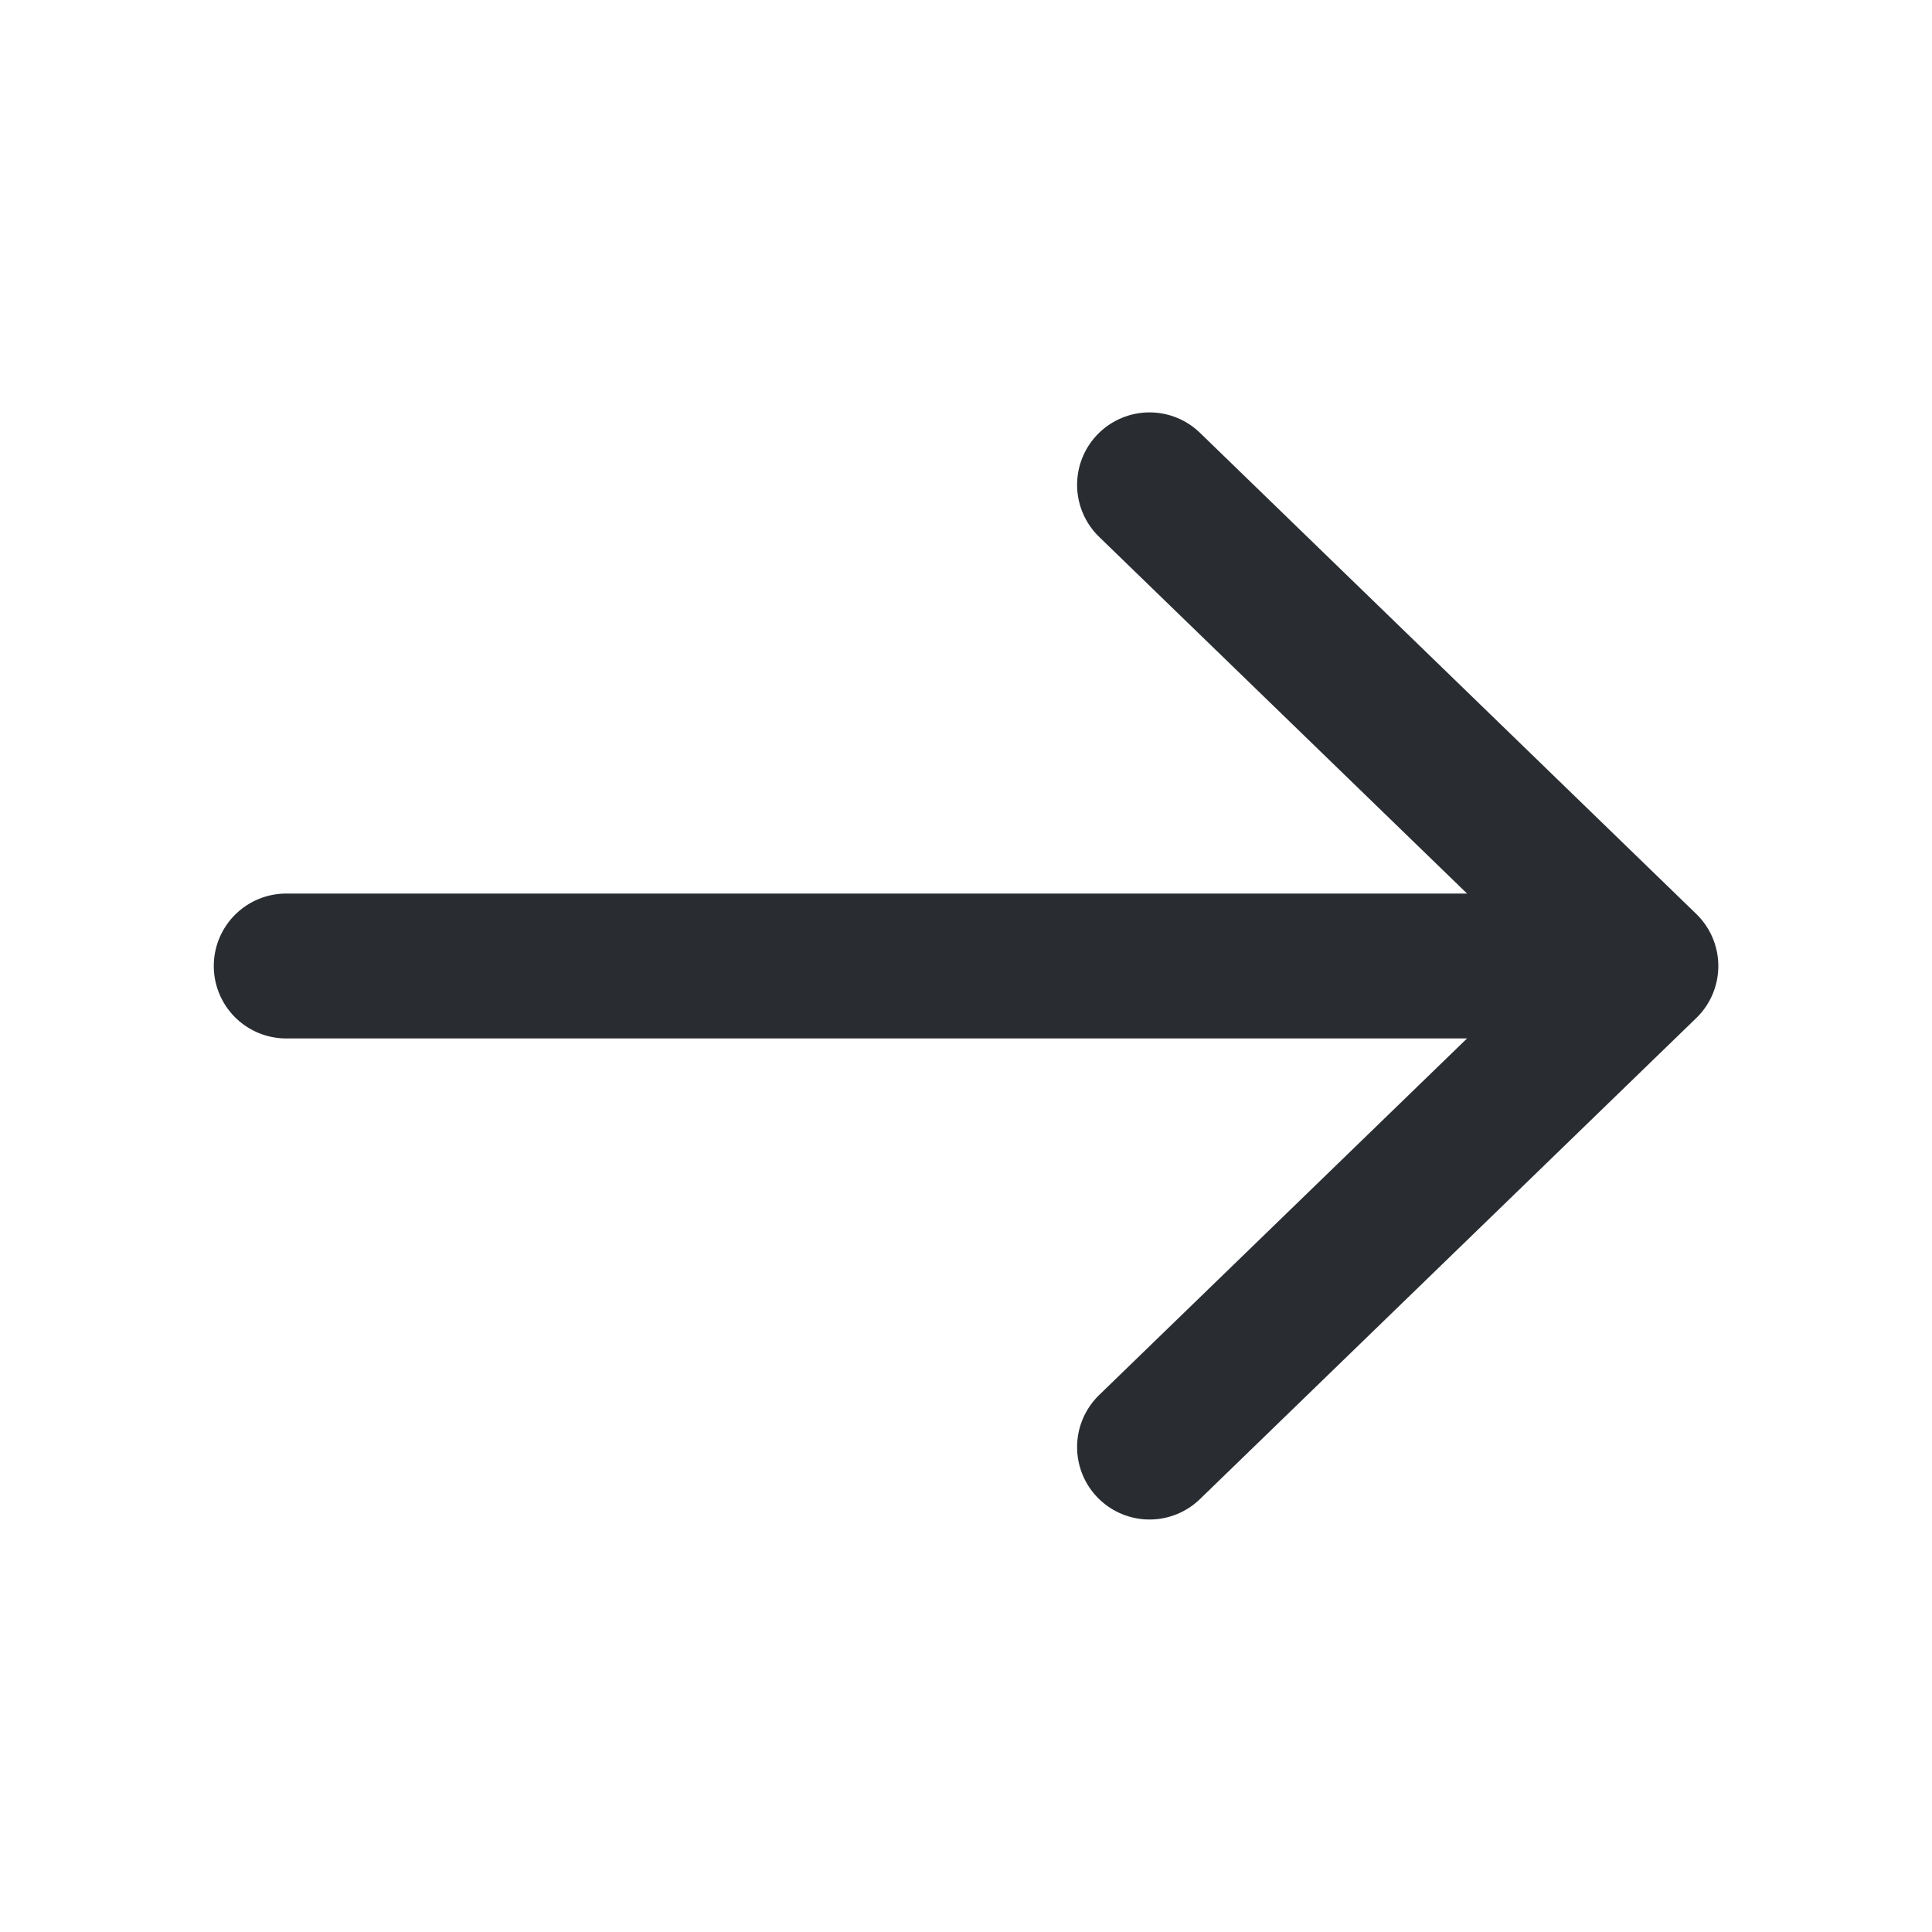 <svg id="arrow-right" xmlns="http://www.w3.org/2000/svg" width="20" height="20" viewBox="0 0 20 20">
  <path id="Vector" d="M0,0,5.138,4.981,0,9.961" transform="translate(11.9 5.019)" fill="none" stroke="#292d32" stroke-linecap="round" stroke-linejoin="round" stroke-width="1.5"/>
  <path id="Vector-2" data-name="Vector" d="M0,0H13.931" transform="translate(2.963 10)" fill="none" stroke="#292d32" stroke-linecap="round" stroke-linejoin="round" stroke-width="1.5"/>
  <path id="Vector-3" data-name="Vector" d="M0,0H20V20H0Z" transform="translate(20 20) rotate(180)" fill="none" opacity="0"/>
</svg>
